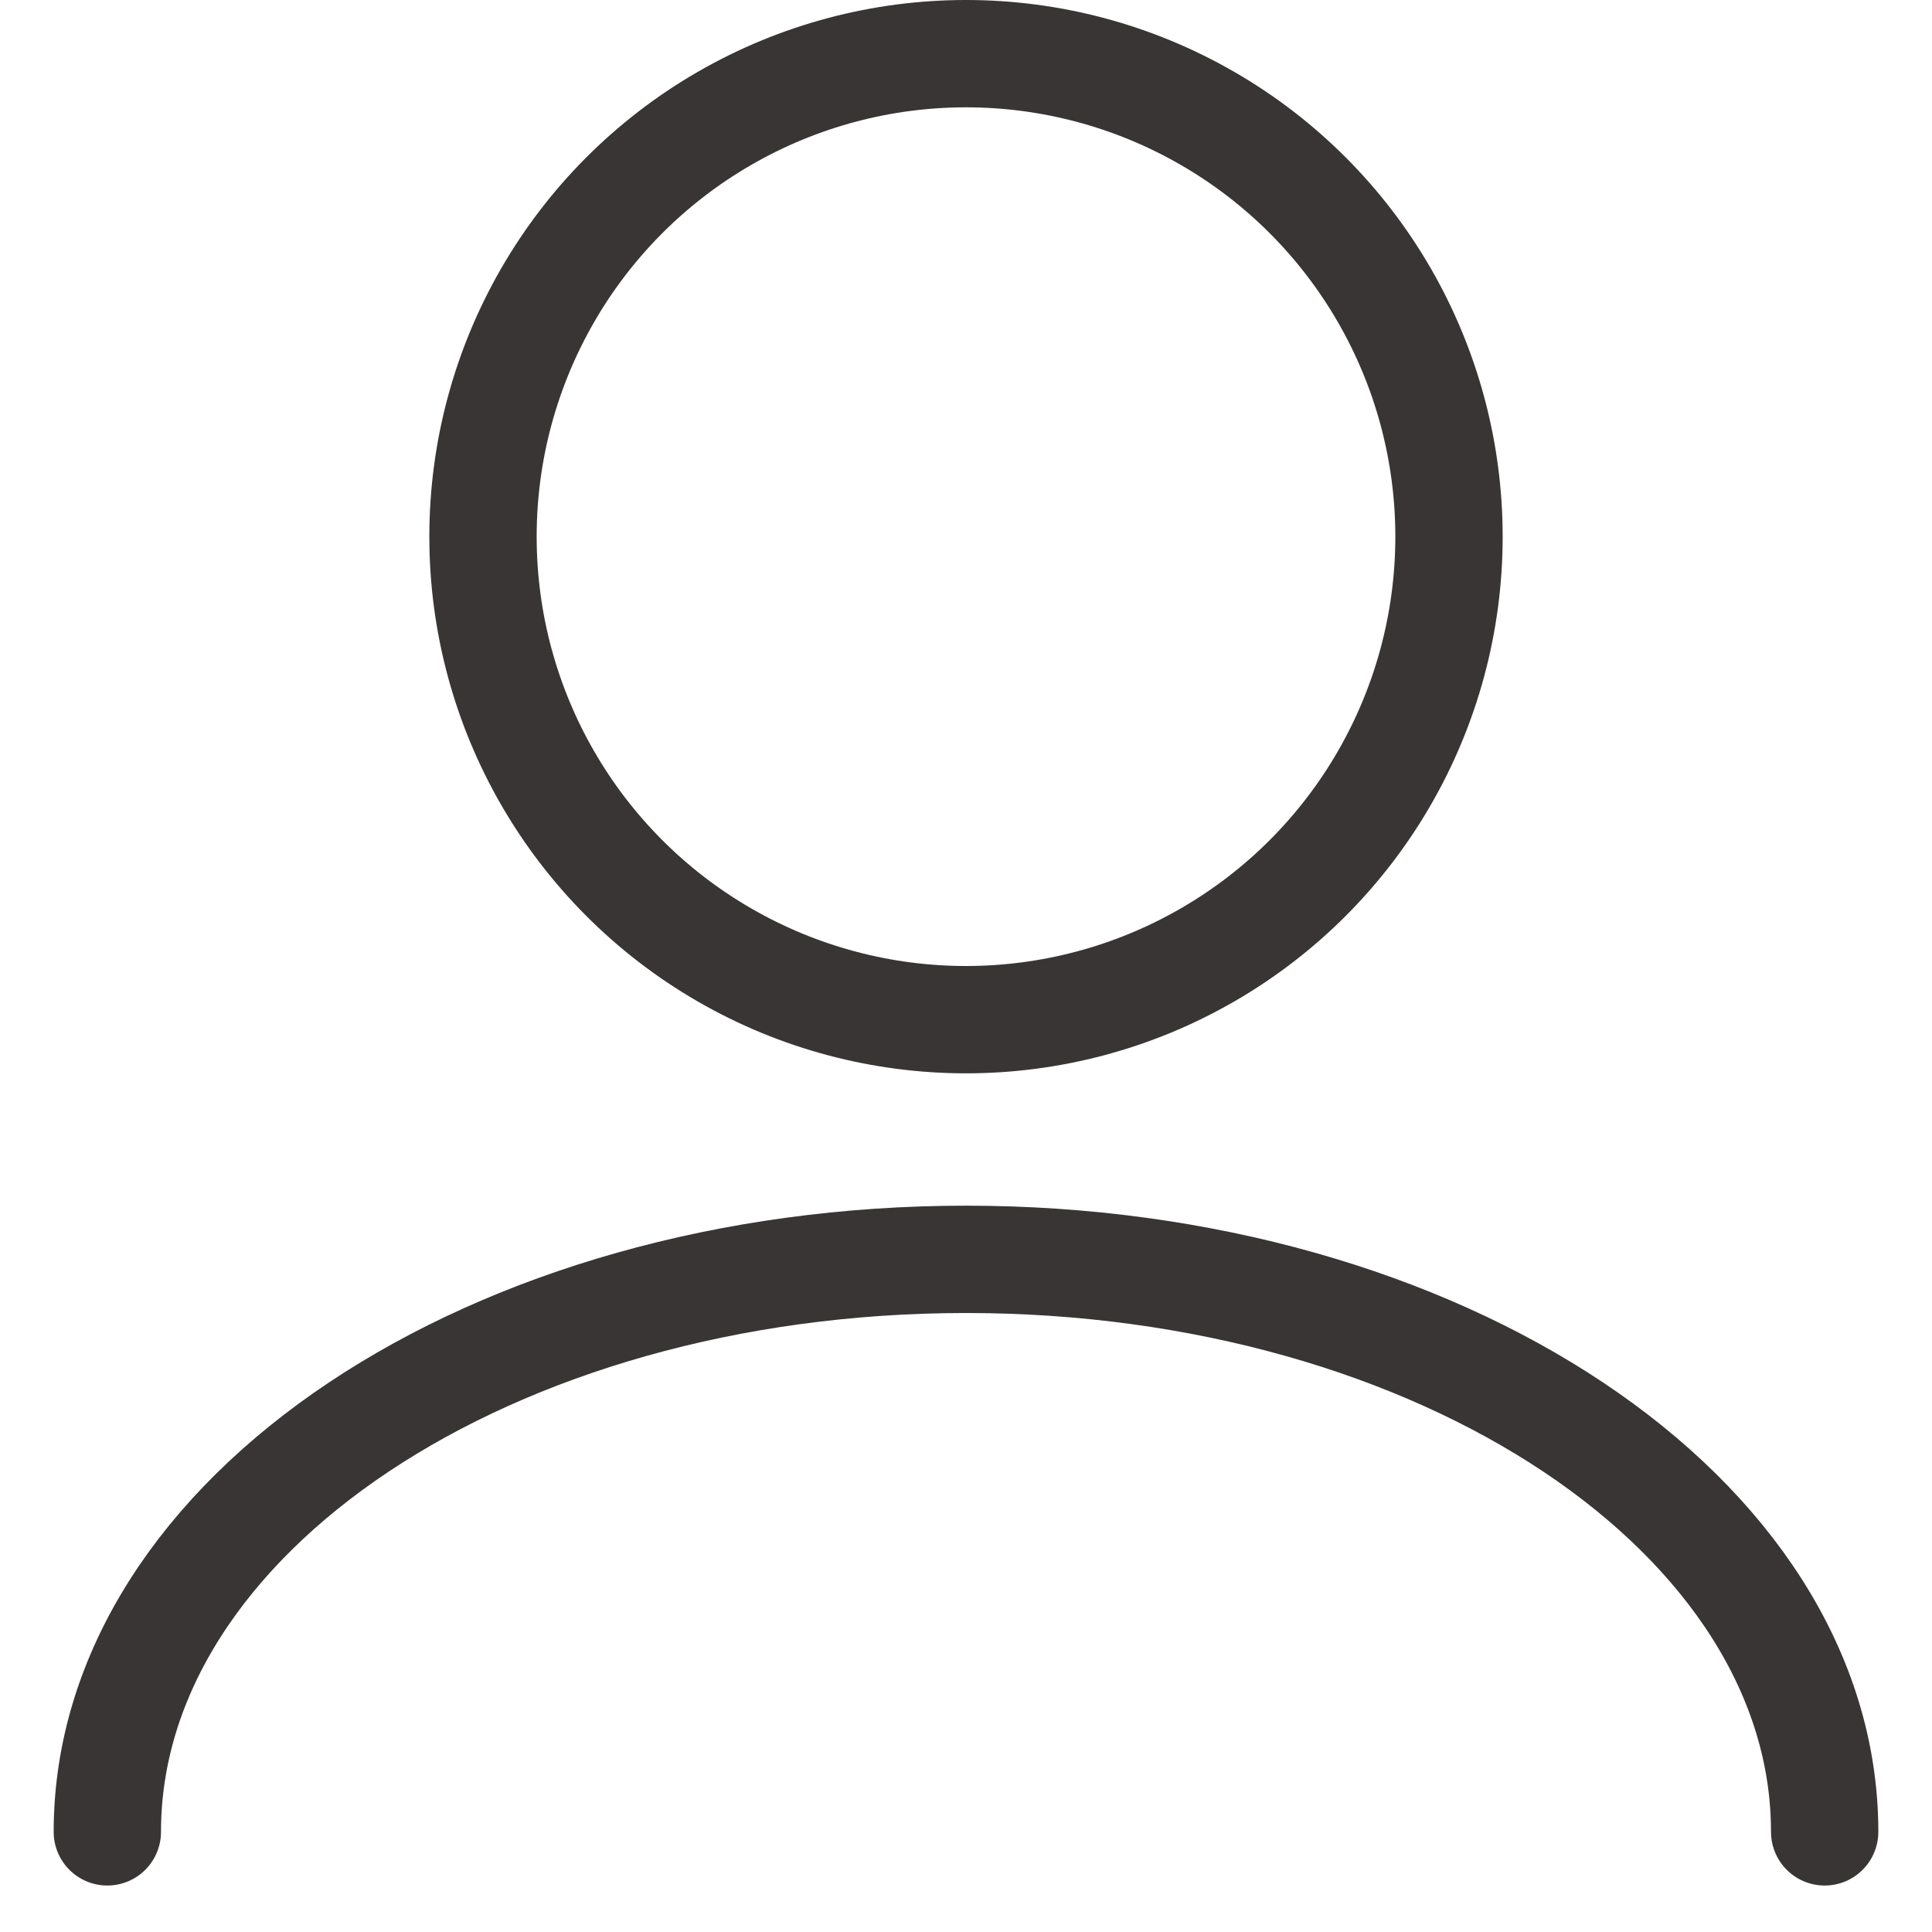 <svg width="18" height="18" viewBox="0 0 18 18" fill="none" xmlns="http://www.w3.org/2000/svg">
<circle cx="9" cy="5" r="4.5" stroke="#3a3535" stroke-linecap="round" stroke-linejoin="round"/>
<path d="M17 17.067C17 14.121 13.418 11.733 9 11.733C4.582 11.733 1 14.121 1 17.067" stroke="#3a3535" stroke-linecap="round" stroke-linejoin="round"/>
</svg>
